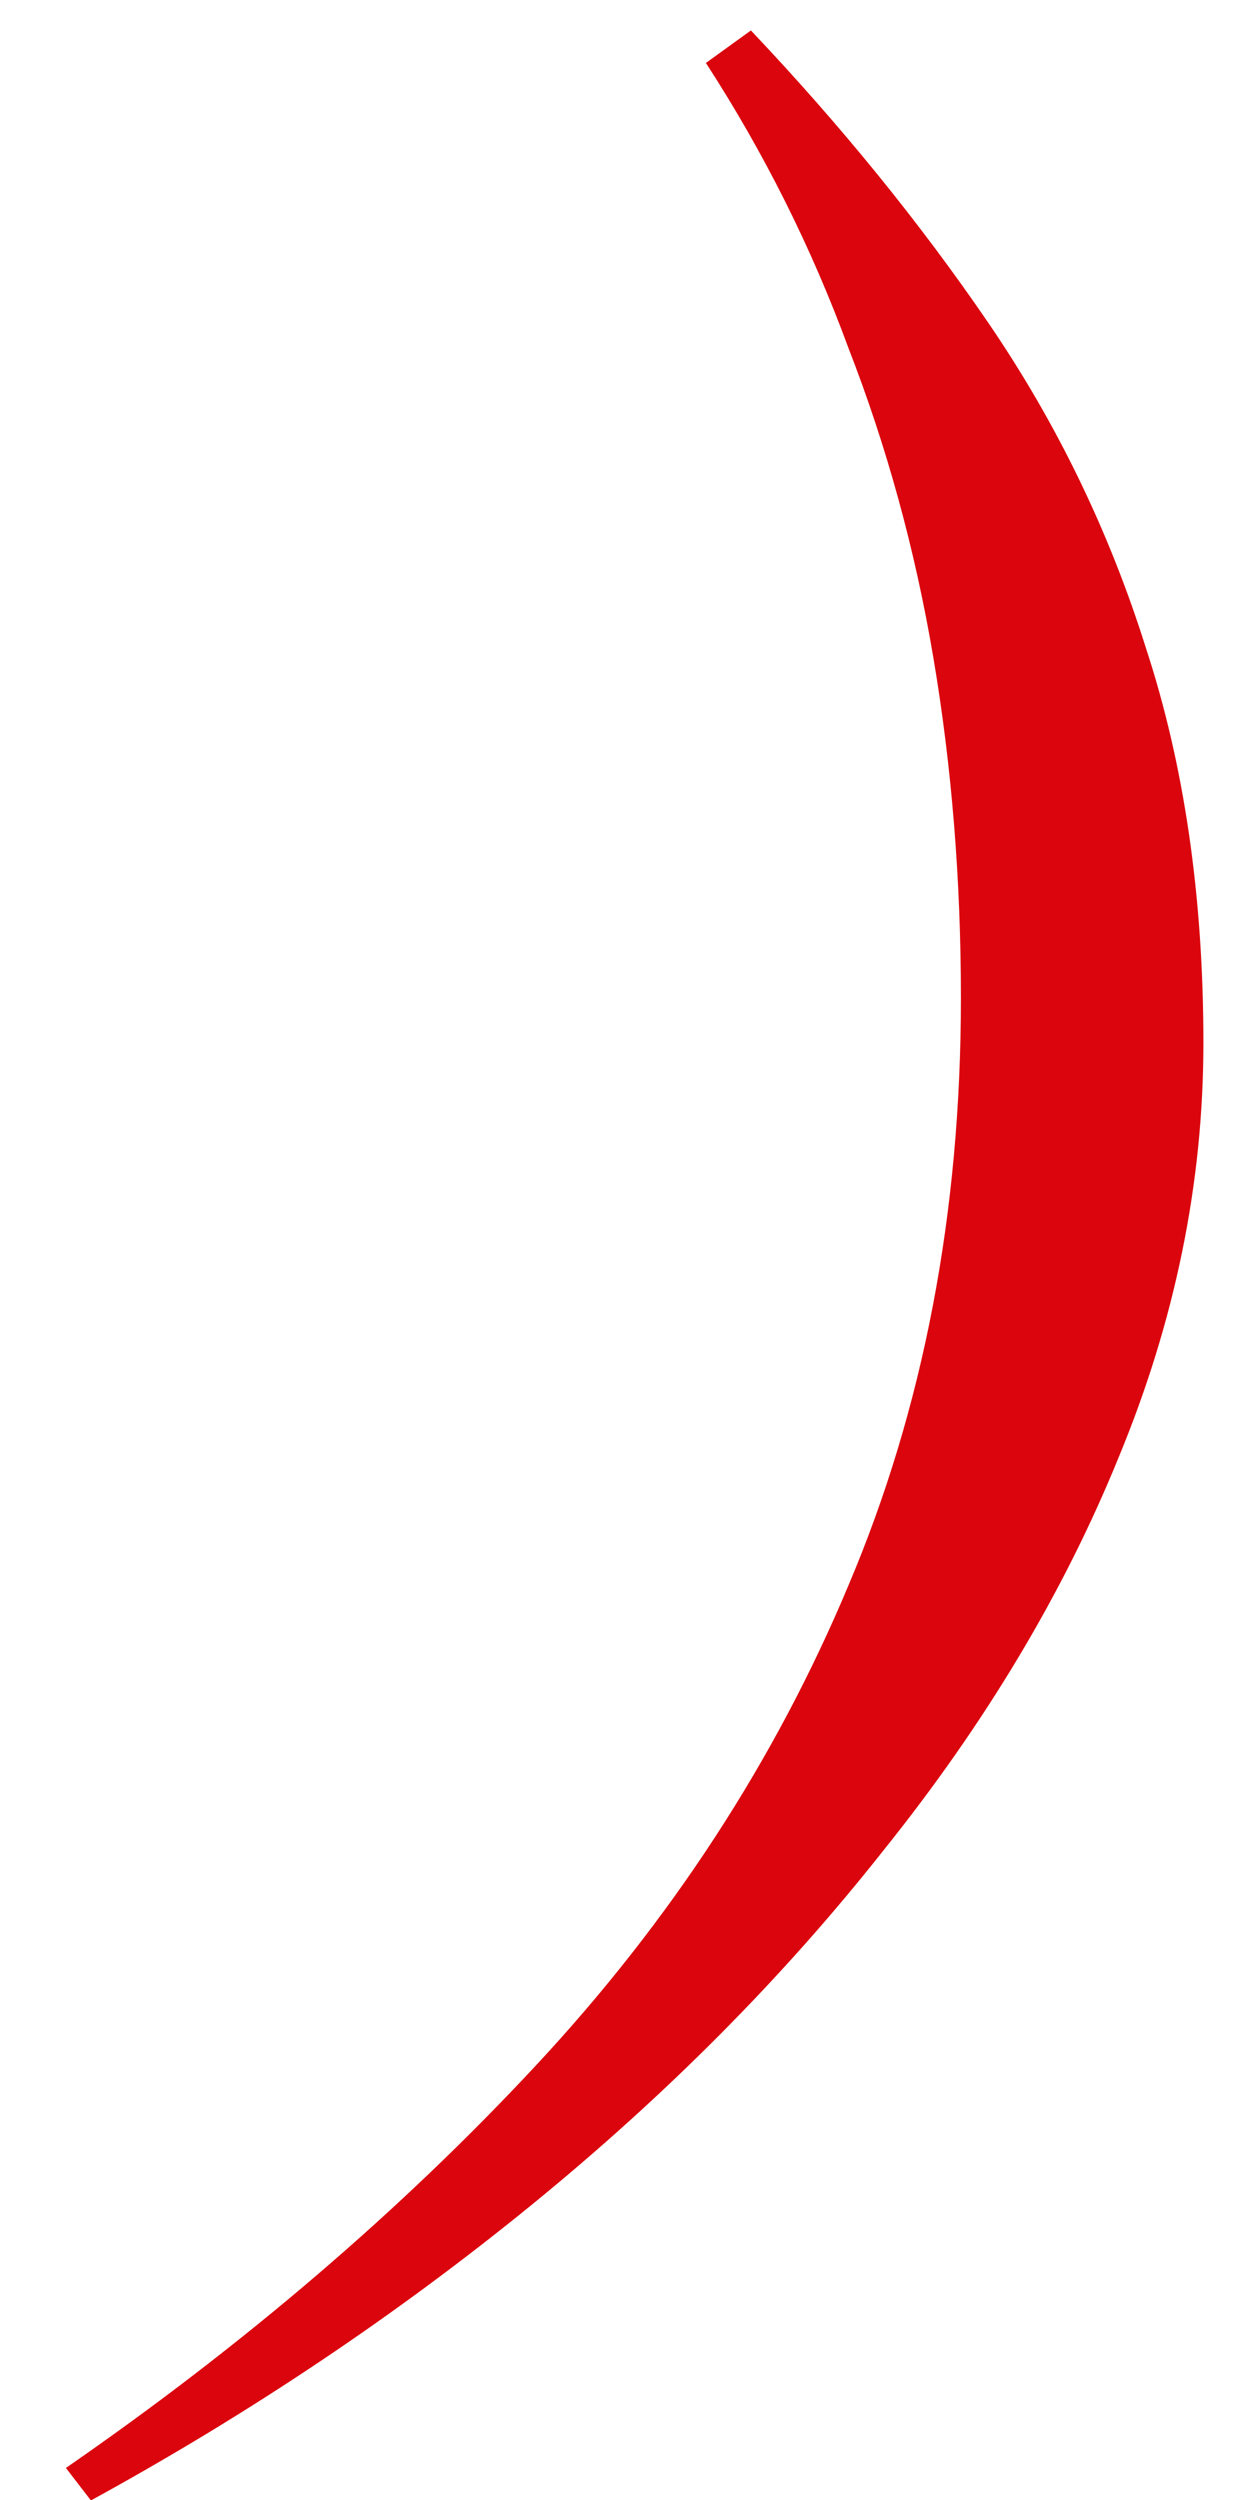 <?xml version="1.0" encoding="UTF-8"?> <svg xmlns="http://www.w3.org/2000/svg" width="11" height="22" viewBox="0 0 11 22" fill="none"><path d="M6.608 0.268C7.4 1.104 8.097 1.962 8.698 2.842C9.299 3.722 9.761 4.675 10.084 5.702C10.421 6.729 10.59 7.887 10.59 9.178C10.59 10.41 10.341 11.627 9.842 12.83C9.358 14.018 8.669 15.169 7.774 16.284C6.894 17.399 5.86 18.44 4.672 19.408C3.484 20.376 2.193 21.241 0.8 22.004L0.58 21.718C2.149 20.633 3.528 19.452 4.716 18.176C5.904 16.9 6.821 15.492 7.466 13.952C8.126 12.397 8.456 10.674 8.456 8.782C8.456 7.741 8.375 6.743 8.214 5.79C8.053 4.837 7.803 3.927 7.466 3.062C7.143 2.182 6.725 1.346 6.212 0.554L6.608 0.268Z" fill="#DB060D"></path></svg> 